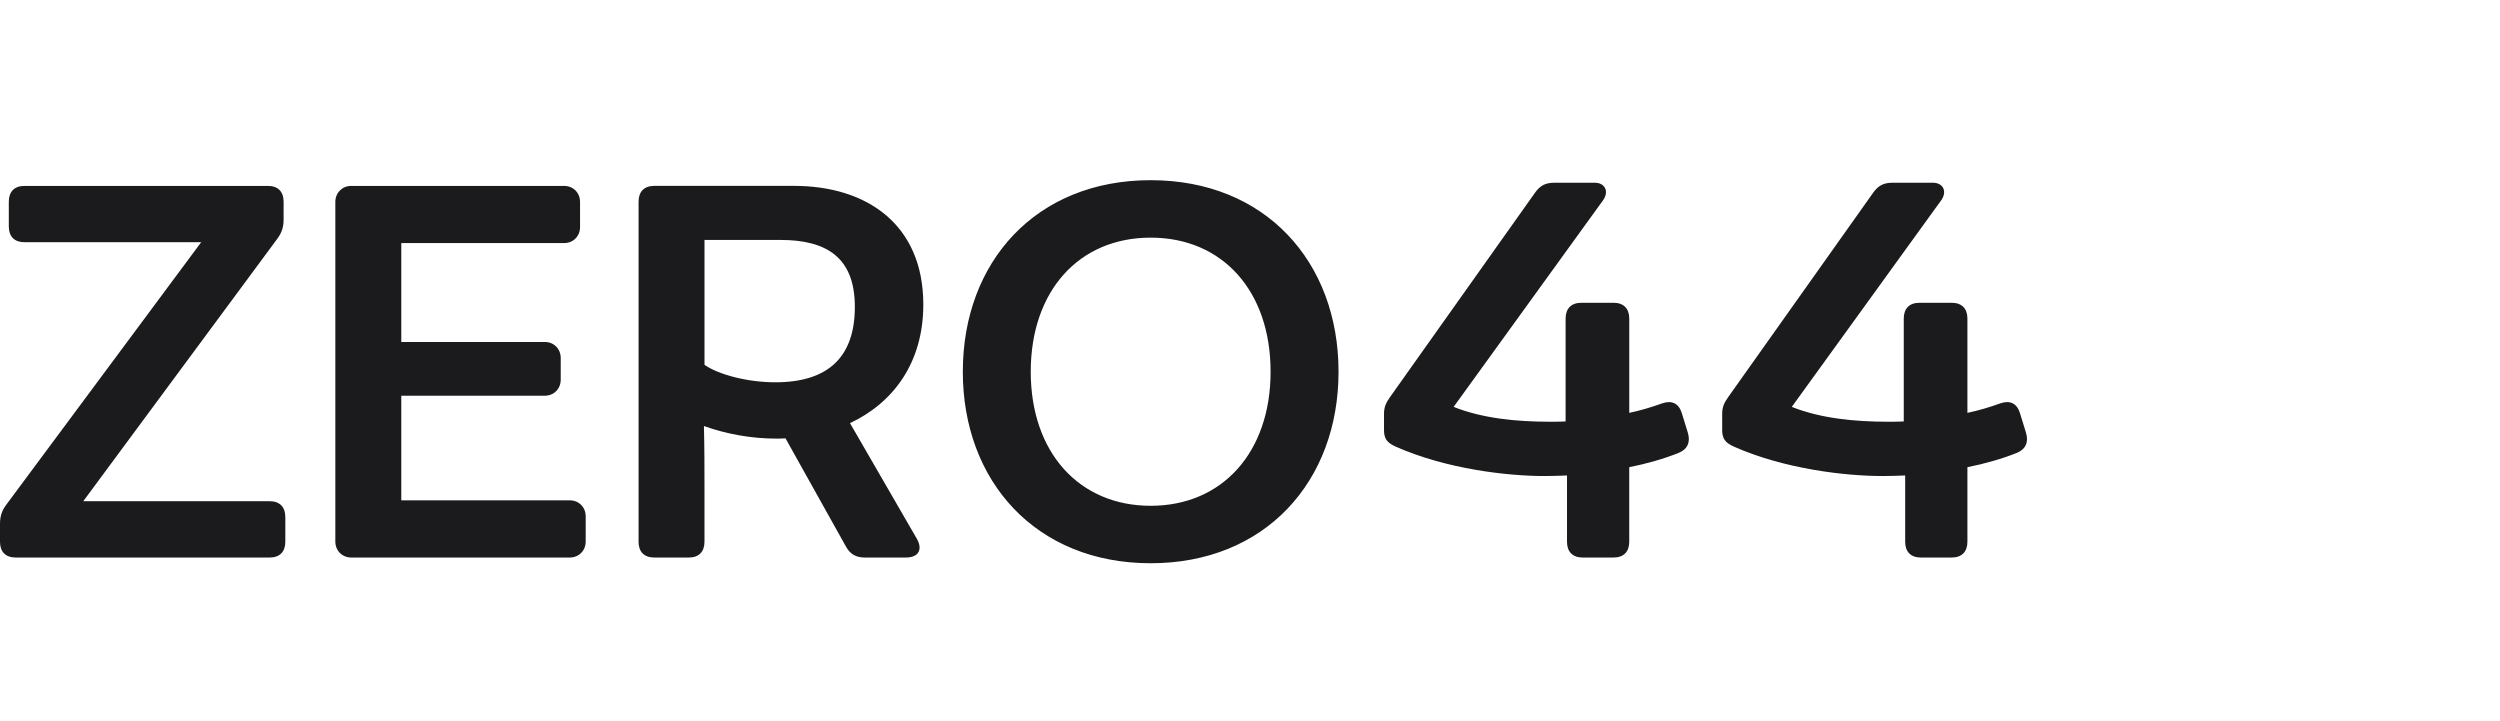 <svg width="111" height="32" viewBox="0 0 111 32" fill="none" xmlns="http://www.w3.org/2000/svg">
<path d="M76.464 19.081C76.464 19.474 76.591 19.652 76.982 19.829C79.241 20.832 81.966 21.136 83.581 21.136C83.909 21.136 84.249 21.124 84.59 21.111V24.056C84.59 24.5 84.842 24.754 85.284 24.754H86.659C87.101 24.754 87.353 24.5 87.353 24.056V20.743C88.123 20.591 88.88 20.375 89.549 20.108C89.952 19.943 90.079 19.613 89.952 19.207L89.687 18.344C89.549 17.9 89.233 17.76 88.804 17.913C88.312 18.09 87.832 18.23 87.353 18.331V14.143C87.353 13.698 87.101 13.444 86.659 13.444H85.221C84.779 13.444 84.527 13.698 84.527 14.143V18.712C84.287 18.725 84.047 18.725 83.833 18.725C82.332 18.725 80.818 18.572 79.556 18.065L86.193 8.888C86.47 8.495 86.268 8.114 85.827 8.114H84.01C83.644 8.114 83.392 8.241 83.177 8.545L76.73 17.634C76.54 17.9 76.465 18.09 76.465 18.37V19.081H76.464ZM61.449 19.081C61.449 19.474 61.575 19.652 61.967 19.829C64.225 20.832 66.951 21.136 68.566 21.136C68.894 21.136 69.234 21.124 69.575 21.111V24.056C69.575 24.5 69.827 24.754 70.269 24.754H71.645C72.086 24.754 72.338 24.5 72.338 24.056V20.743C73.108 20.591 73.865 20.375 74.534 20.108C74.938 19.943 75.064 19.613 74.938 19.207L74.673 18.344C74.534 17.9 74.219 17.76 73.79 17.913C73.297 18.09 72.818 18.23 72.339 18.331V14.143C72.339 13.698 72.087 13.444 71.645 13.444H70.207C69.765 13.444 69.513 13.698 69.513 14.143V18.712C69.273 18.725 69.033 18.725 68.819 18.725C67.318 18.725 65.804 18.572 64.542 18.065L71.179 8.888C71.456 8.495 71.254 8.114 70.813 8.114H68.996C68.63 8.114 68.377 8.241 68.163 8.545L61.715 17.633C61.526 17.899 61.45 18.09 61.45 18.369V19.081H61.449ZM45.765 16.504C45.765 12.925 47.897 10.551 51.09 10.551C54.282 10.551 56.414 12.924 56.414 16.504C56.414 20.083 54.27 22.457 51.09 22.457C47.91 22.457 45.765 20.084 45.765 16.504ZM42.749 16.504C42.749 21.378 46.005 25.008 51.09 25.008C56.175 25.008 59.431 21.378 59.431 16.504C59.431 11.63 56.188 8 51.09 8C45.992 8 42.749 11.63 42.749 16.504ZM31.28 16.199V10.653H34.649C36.68 10.653 37.955 11.414 37.955 13.623C37.955 15.832 36.794 16.974 34.422 16.974C33.185 16.974 31.898 16.631 31.28 16.199ZM28.352 24.056C28.352 24.5 28.605 24.754 29.046 24.754H30.585C31.027 24.754 31.279 24.5 31.279 24.056V21.683C31.279 20.819 31.279 19.867 31.254 18.916C32.288 19.284 33.386 19.474 34.471 19.474C34.61 19.474 34.736 19.474 34.876 19.461L37.563 24.272C37.753 24.614 38.017 24.754 38.396 24.754H40.226C40.781 24.754 40.983 24.399 40.705 23.916L37.74 18.788C39.658 17.887 40.995 16.11 40.995 13.521C40.995 9.954 38.472 8.253 35.254 8.253H29.047C28.605 8.253 28.353 8.507 28.353 8.951V24.056H28.352ZM14.889 24.044C14.889 24.45 15.192 24.754 15.595 24.754H25.298C25.702 24.754 26.005 24.45 26.005 24.044V22.926C26.005 22.52 25.702 22.215 25.298 22.215H17.817V17.57H24.189C24.593 17.57 24.896 17.265 24.896 16.859V15.894C24.896 15.488 24.593 15.184 24.189 15.184H17.817V10.793H25.047C25.451 10.793 25.754 10.488 25.754 10.082V8.965C25.754 8.559 25.451 8.254 25.047 8.254H15.596C15.192 8.254 14.889 8.559 14.889 8.965V24.044H14.889ZM0 23.256V24.056C0 24.5 0.252 24.754 0.694 24.754H11.975C12.416 24.754 12.668 24.5 12.668 24.056V22.952C12.668 22.508 12.416 22.254 11.975 22.254H3.697L12.302 10.615C12.504 10.348 12.592 10.094 12.592 9.752V8.952C12.592 8.508 12.34 8.254 11.899 8.254H1.085C0.644 8.254 0.391 8.508 0.391 8.952V10.056C0.391 10.5 0.643 10.754 1.085 10.754H8.933L0.29 22.394C0.088 22.66 0 22.914 0 23.256Z" fill="#1B1A1D"/>
</svg>
